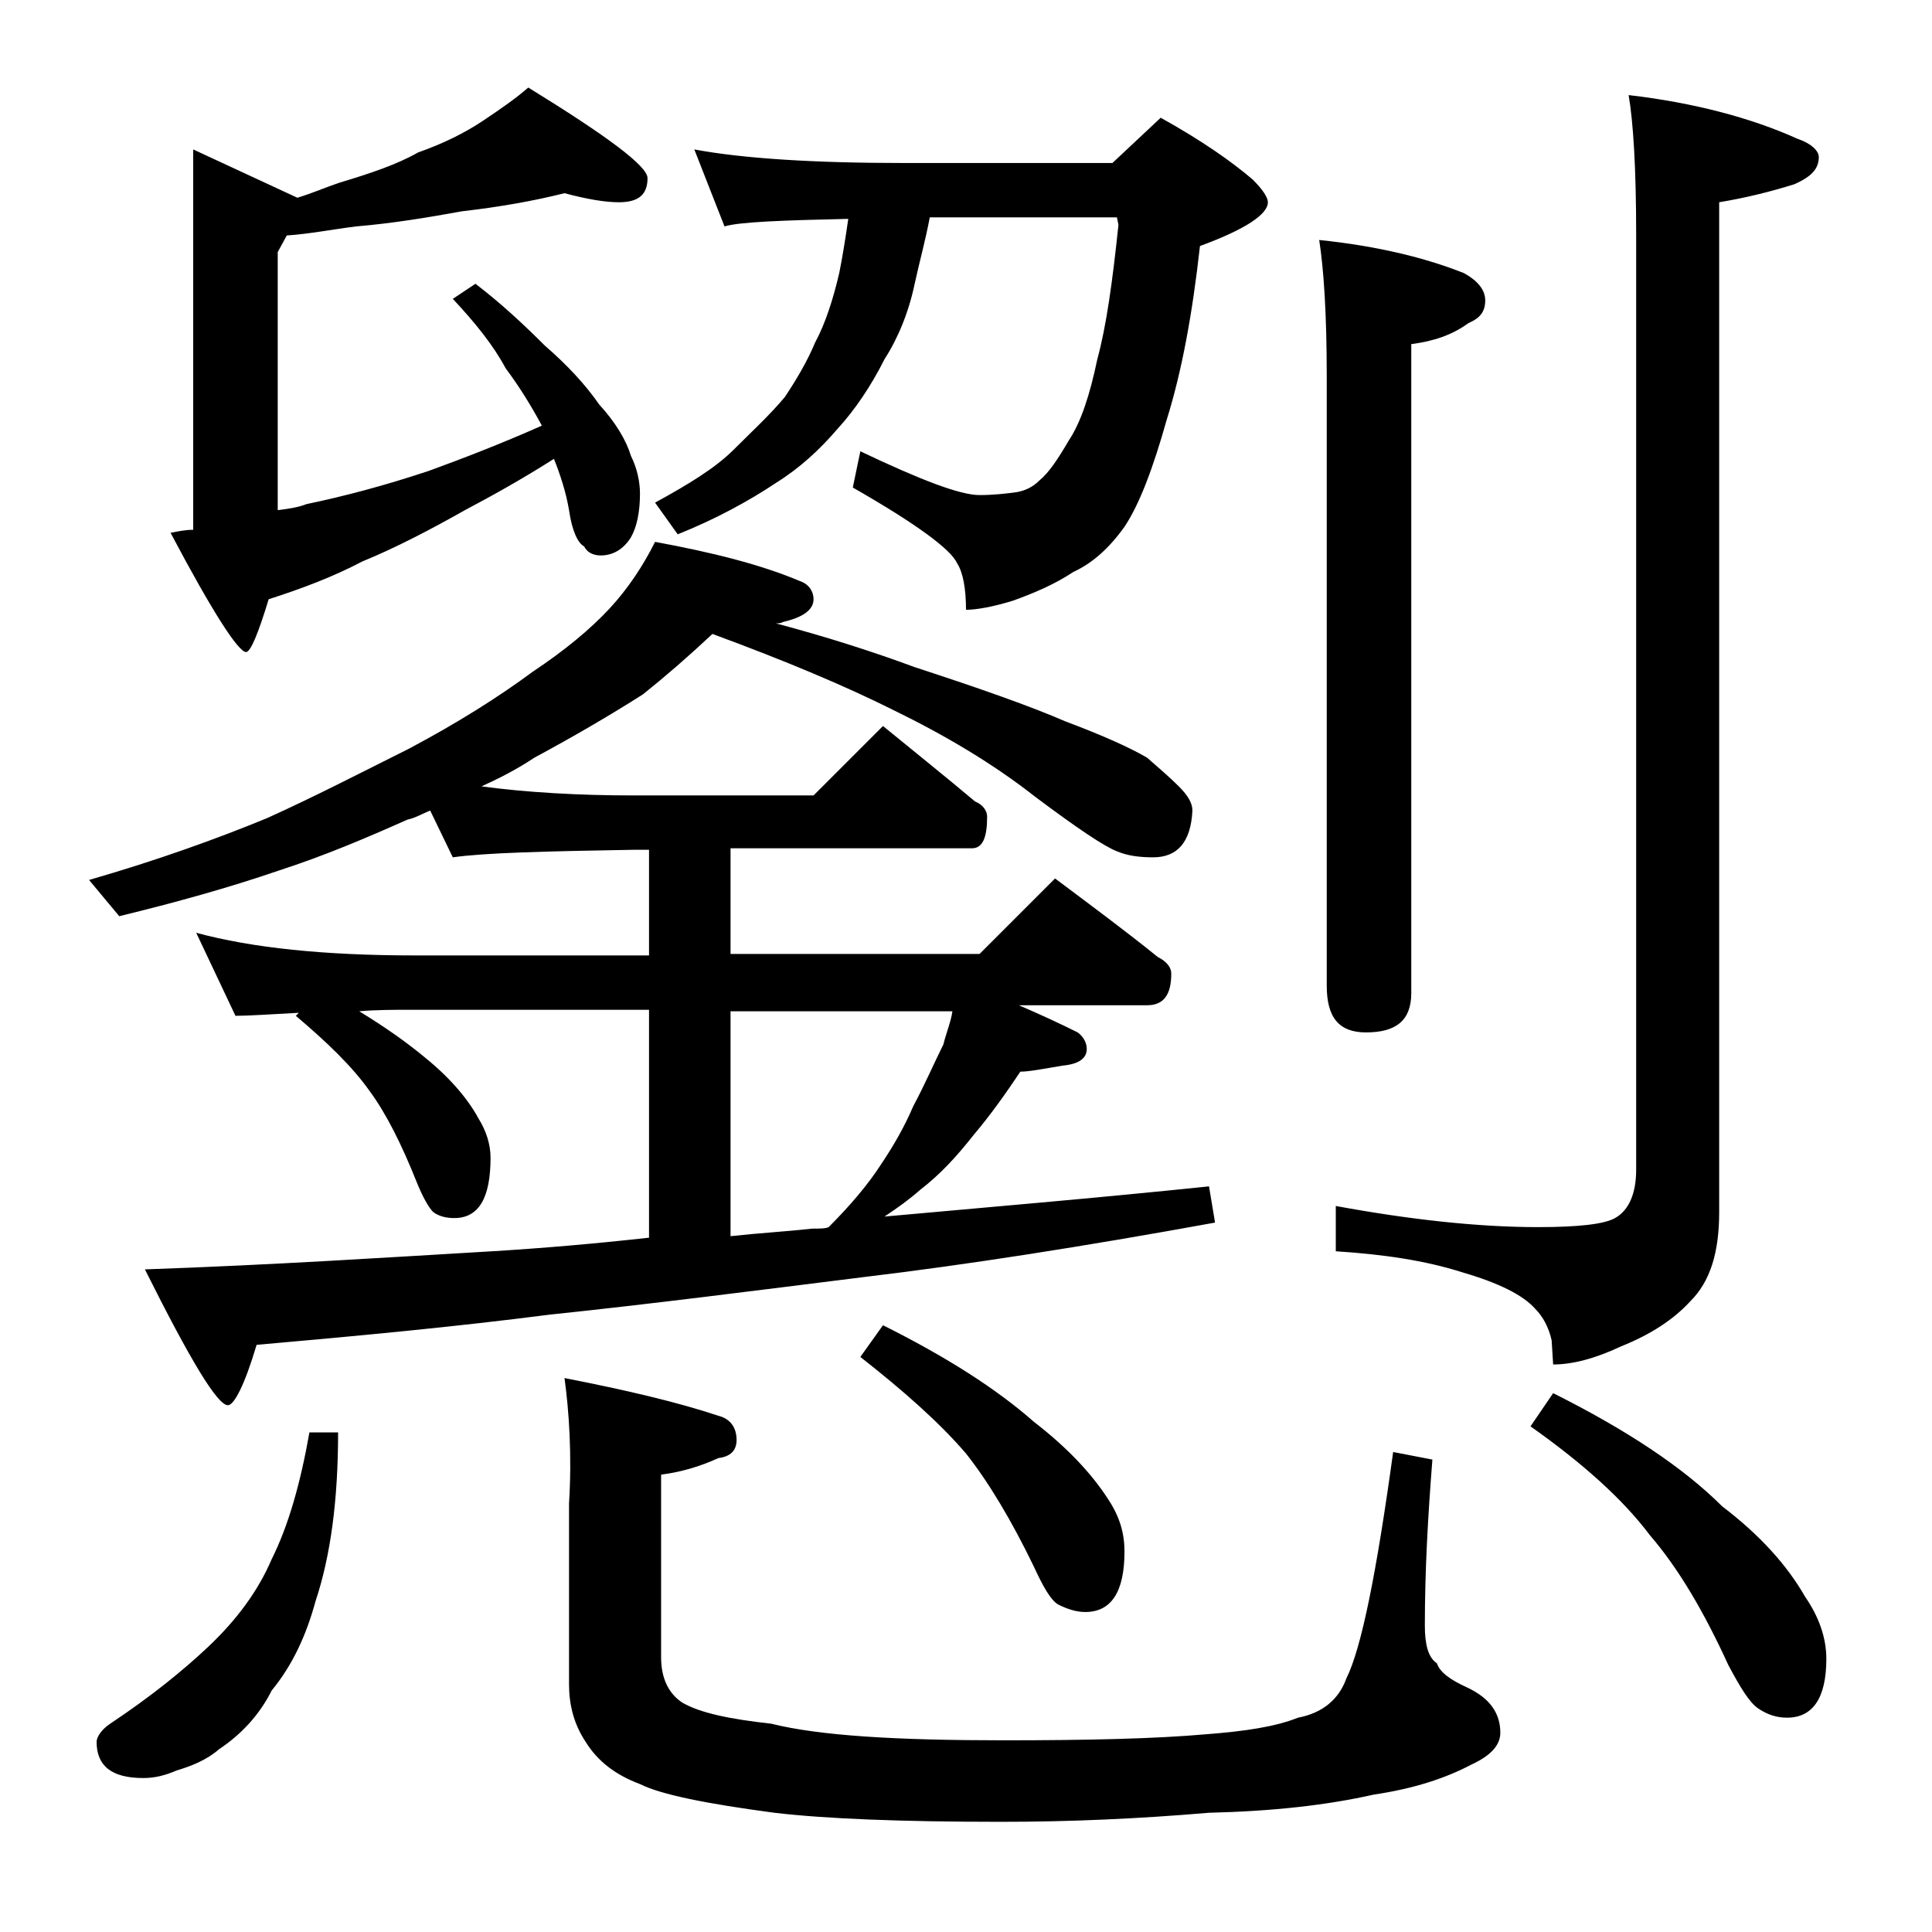 <?xml version="1.0" encoding="utf-8"?>
<!-- Generator: Adobe Illustrator 18.0.0, SVG Export Plug-In . SVG Version: 6.00 Build 0)  -->
<!DOCTYPE svg PUBLIC "-//W3C//DTD SVG 1.1//EN" "http://www.w3.org/Graphics/SVG/1.1/DTD/svg11.dtd">
<svg version="1.1" id="Layer_1" xmlns="http://www.w3.org/2000/svg" xmlns:xlink="http://www.w3.org/1999/xlink" x="0px" y="0px"
	 viewBox="0 0 128 128" enable-background="new 0 0 128 128" xml:space="preserve">
<path d="M43.4,35.9c3.8,0.7,7,1.5,9.6,2.6c0.6,0.2,0.9,0.7,0.9,1.2c0,0.7-0.7,1.2-2,1.5c-0.2,0.1-0.3,0.1-0.5,0.1
	c3.4,0.9,6.5,1.9,9.2,2.9c4.3,1.4,7.7,2.6,10,3.6c2.4,0.9,4.2,1.7,5.4,2.4c0.8,0.7,1.5,1.3,2.1,1.9c0.6,0.6,0.9,1.1,0.9,1.6
	c-0.1,2.1-1,3.1-2.6,3.1c-0.9,0-1.7-0.1-2.4-0.4c-0.8-0.3-2.6-1.5-5.4-3.6c-2.8-2.2-6-4.1-9.5-5.8c-3-1.5-7-3.2-11.9-5
	c-1.6,1.5-3.1,2.8-4.6,4c-2.2,1.4-4.6,2.8-7.2,4.2c-1.2,0.8-2.4,1.4-3.5,1.9c3,0.4,6.4,0.6,10.1,0.6h11.9l4.6-4.6
	c2.2,1.8,4.2,3.4,6.1,5c0.5,0.2,0.8,0.6,0.8,1c0,1.4-0.3,2.1-1,2.1h-16v7h16.5l5-5c2.4,1.8,4.7,3.5,6.8,5.2c0.6,0.3,0.9,0.7,0.9,1.1
	c0,1.4-0.5,2.1-1.6,2.1h-8.5c1.4,0.6,2.7,1.2,3.9,1.8c0.4,0.3,0.6,0.7,0.6,1.1c0,0.6-0.5,1-1.6,1.1c-1.2,0.2-2.2,0.4-2.8,0.4
	c-1,1.5-2,2.9-3.1,4.2c-1.1,1.4-2.2,2.6-3.5,3.6c-0.8,0.7-1.5,1.2-2.4,1.8c6.6-0.6,13.8-1.2,21.5-2l0.4,2.4
	c-8.8,1.6-16.5,2.8-23.2,3.6c-7.2,0.9-14.2,1.8-20.9,2.5c-6.2,0.8-12.6,1.4-19.4,2c-0.8,2.7-1.5,4-1.9,4c-0.7,0-2.5-3-5.5-9
	c8.6-0.3,16.2-0.8,23-1.2c3.3-0.2,6.8-0.5,10.4-0.9V66.9H27.4c-1.3,0-2.5,0-3.6,0.1c1.8,1.1,3.2,2.1,4.4,3.1c1.6,1.3,2.8,2.7,3.5,4
	c0.5,0.8,0.8,1.7,0.8,2.6c0,2.7-0.8,4-2.4,4c-0.5,0-1-0.1-1.4-0.4c-0.3-0.3-0.7-1-1.1-2c-1-2.5-2-4.5-3.1-6c-1.2-1.7-2.9-3.3-4.9-5
	l0.2-0.2c-1.9,0.1-3.3,0.2-4.2,0.2l-2.6-5.5c3.7,1,8.5,1.5,14.5,1.5h15.5v-7H42c-5.9,0.1-9.9,0.2-12,0.5l-1.5-3.1
	c-0.5,0.2-1,0.5-1.5,0.6c-2.7,1.2-5.5,2.4-8.6,3.4c-3.2,1.1-6.8,2.1-10.5,3l-2-2.4c4.5-1.3,8.4-2.7,11.8-4.1c3.1-1.4,6.2-3,9.4-4.6
	c3.2-1.7,5.9-3.4,8.2-5.1c2.1-1.4,3.8-2.8,5.1-4.2C41.6,39,42.6,37.5,43.4,35.9z M20.5,94.9h1.9c0,4.5-0.5,8.2-1.5,11.2
	c-0.6,2.2-1.5,4.2-2.9,5.9c-0.8,1.6-2,2.9-3.5,3.9c-0.8,0.7-1.8,1.1-2.8,1.4c-0.7,0.3-1.4,0.5-2.2,0.5c-2.1,0-3.1-0.8-3.1-2.4
	c0-0.3,0.3-0.8,0.9-1.2c2.7-1.8,4.8-3.5,6.5-5.1c1.9-1.8,3.3-3.7,4.2-5.8C19.1,101.1,19.9,98.3,20.5,94.9z M37.4,12.8
	c-2,0.5-4.2,0.9-6.8,1.2c-2.2,0.4-4.6,0.8-7,1c-1.6,0.2-3.1,0.5-4.6,0.6l-0.6,1.1v17.1c0.8-0.1,1.4-0.2,1.9-0.4
	c2.4-0.5,5.1-1.2,8.1-2.2c2.2-0.8,4.8-1.8,7.5-3c-0.7-1.3-1.5-2.6-2.4-3.8c-0.8-1.5-2-3-3.5-4.6l1.5-1c1.7,1.3,3.2,2.7,4.6,4.1
	c1.5,1.3,2.7,2.6,3.6,3.9c1.1,1.2,1.8,2.4,2.1,3.4c0.4,0.8,0.6,1.7,0.6,2.5c0,1.2-0.2,2.2-0.6,2.9c-0.5,0.8-1.2,1.2-2,1.2
	c-0.5,0-0.9-0.2-1.1-0.6c-0.4-0.2-0.8-1-1-2.4c-0.2-1.2-0.6-2.4-1-3.4c-2.2,1.4-4.2,2.5-5.9,3.4c-2.3,1.3-4.6,2.5-6.8,3.4
	c-1.9,1-4,1.8-6.2,2.5c-0.7,2.3-1.2,3.5-1.5,3.5c-0.5,0-2.2-2.6-5-7.9c0.5-0.1,1-0.2,1.5-0.2V9.9l6.9,3.2c1-0.3,1.9-0.7,2.8-1
	c2-0.6,3.8-1.2,5.2-2C29.4,9.5,30.8,8.8,32,8c1.2-0.8,2.2-1.5,3-2.2c5.2,3.2,7.9,5.2,7.9,6c0,1.1-0.6,1.6-1.9,1.6
	C40.1,13.4,38.9,13.2,37.4,12.8z M37.4,91.3c4.1,0.8,7.5,1.6,10.2,2.5c0.8,0.2,1.2,0.8,1.2,1.6c0,0.7-0.4,1.1-1.2,1.2
	c-1.1,0.5-2.3,0.9-3.8,1.1v12.1c0,1.4,0.5,2.4,1.4,3c1.2,0.7,3.2,1.1,5.9,1.4c3.2,0.8,8.3,1.1,15.4,1.1c5.5,0,10-0.1,13.4-0.4
	c2.6-0.2,4.6-0.5,6.1-1.1c1.6-0.3,2.7-1.2,3.2-2.6c1-2,2-7,3.1-15l2.6,0.5c-0.3,3.8-0.5,7.4-0.5,11c0,1.2,0.2,2.1,0.8,2.5
	c0.2,0.6,0.9,1.1,2,1.6c1.5,0.7,2.2,1.7,2.2,3c0,0.8-0.6,1.5-1.9,2.1c-1.7,0.9-3.8,1.6-6.5,2c-3.1,0.7-6.7,1.1-10.9,1.2
	c-4.7,0.4-9.2,0.6-13.8,0.6c-6.6,0-11.6-0.2-15-0.6c-4.5-0.6-7.5-1.2-8.9-1.9c-1.6-0.6-2.8-1.5-3.6-2.8c-0.8-1.2-1.1-2.5-1.1-3.8
	v-12C37.9,96.4,37.7,93.5,37.4,91.3z M46,9.9c3.2,0.6,7.9,0.9,13.9,0.9h13.8l3.2-3c2.7,1.5,4.7,2.9,6.1,4.1c0.7,0.7,1,1.2,1,1.5
	c0,0.8-1.5,1.8-4.5,2.9c-0.5,4.5-1.2,8.3-2.2,11.5c-0.9,3.2-1.8,5.6-2.8,7.1c-1,1.4-2.1,2.4-3.4,3c-1.2,0.8-2.6,1.4-4,1.9
	c-1.3,0.4-2.4,0.6-3.1,0.6c0-1.4-0.2-2.5-0.6-3.1c-0.4-0.9-2.7-2.6-6.9-5l0.5-2.4c4,1.9,6.6,2.9,7.9,2.9c0.9,0,1.8-0.1,2.5-0.2
	c0.5-0.1,1-0.3,1.5-0.8c0.6-0.5,1.2-1.4,1.9-2.6c0.8-1.2,1.4-3,1.9-5.4c0.6-2.2,1-5.1,1.4-8.9l-0.1-0.5H61.6c-0.3,1.6-0.7,3-1,4.4
	c-0.4,1.9-1.1,3.6-2,5c-0.9,1.8-2,3.4-3.1,4.6C54.3,29.8,53,31,51.4,32c-1.8,1.2-4,2.4-6.5,3.4l-1.5-2.1c2.2-1.2,4-2.3,5.2-3.5
	c1.2-1.2,2.4-2.3,3.4-3.5c0.8-1.2,1.5-2.4,2-3.6c0.7-1.3,1.2-2.9,1.6-4.6c0.2-1,0.4-2.2,0.6-3.6c-4.4,0.1-7.2,0.2-8.2,0.5L46,9.9z
	 M48.4,81.9c1.8-0.2,3.6-0.3,5.4-0.5c0.5,0,0.9,0,1.1-0.1c1.4-1.4,2.6-2.8,3.5-4.2c0.8-1.2,1.5-2.4,2.1-3.8c0.8-1.5,1.4-2.9,2-4.1
	c0.2-0.8,0.5-1.5,0.6-2.2H48.4V81.9z M58.5,87.8c4.2,2.1,7.5,4.2,10,6.4c2.2,1.7,3.8,3.4,4.9,5.1c0.8,1.2,1.1,2.3,1.1,3.5
	c0,2.7-0.9,4-2.6,4c-0.6,0-1.2-0.2-1.8-0.5c-0.5-0.3-1-1.2-1.6-2.5c-1.5-3.1-3-5.6-4.5-7.5c-1.8-2.1-4.2-4.2-7-6.4L58.5,87.8z
	 M87.4,15.9c3.9,0.4,7.1,1.2,9.6,2.2c0.9,0.5,1.4,1.1,1.4,1.8c0,0.8-0.4,1.2-1.1,1.5c-1.1,0.8-2.3,1.2-3.8,1.4v43c0,1.8-1,2.6-3,2.6
	c-1.8,0-2.6-1-2.6-3.1V24.9C87.9,20.8,87.7,17.8,87.4,15.9z M107.9,6.3c4.3,0.5,8.1,1.5,11.2,2.9c0.9,0.3,1.4,0.8,1.4,1.2
	c0,0.8-0.5,1.3-1.6,1.8c-1.6,0.5-3.2,0.9-5,1.2v66.9c0,2.7-0.6,4.6-1.9,5.9c-1.1,1.2-2.6,2.2-4.6,3c-1.7,0.8-3.2,1.2-4.5,1.2
	l-0.1-1.6c-0.2-0.9-0.6-1.6-1.1-2.1c-0.8-0.9-2.4-1.7-4.8-2.4c-2.5-0.8-5.3-1.2-8.4-1.4v-3c4.9,0.9,9.4,1.4,13.4,1.4
	c2.7,0,4.4-0.2,5.1-0.6c0.9-0.5,1.4-1.6,1.4-3.2v-62C108.4,11.1,108.2,8,107.9,6.3z M102.9,92.3c4.8,2.4,8.6,4.9,11.2,7.5
	c2.5,1.9,4.3,3.9,5.5,6c0.9,1.3,1.4,2.7,1.4,4.1c0,2.6-0.9,3.9-2.6,3.9c-0.7,0-1.3-0.2-1.9-0.6c-0.6-0.4-1.2-1.4-2-2.9
	c-1.6-3.5-3.3-6.4-5.2-8.6c-1.8-2.4-4.5-4.8-7.9-7.2L102.9,92.3z"/>
</svg>
